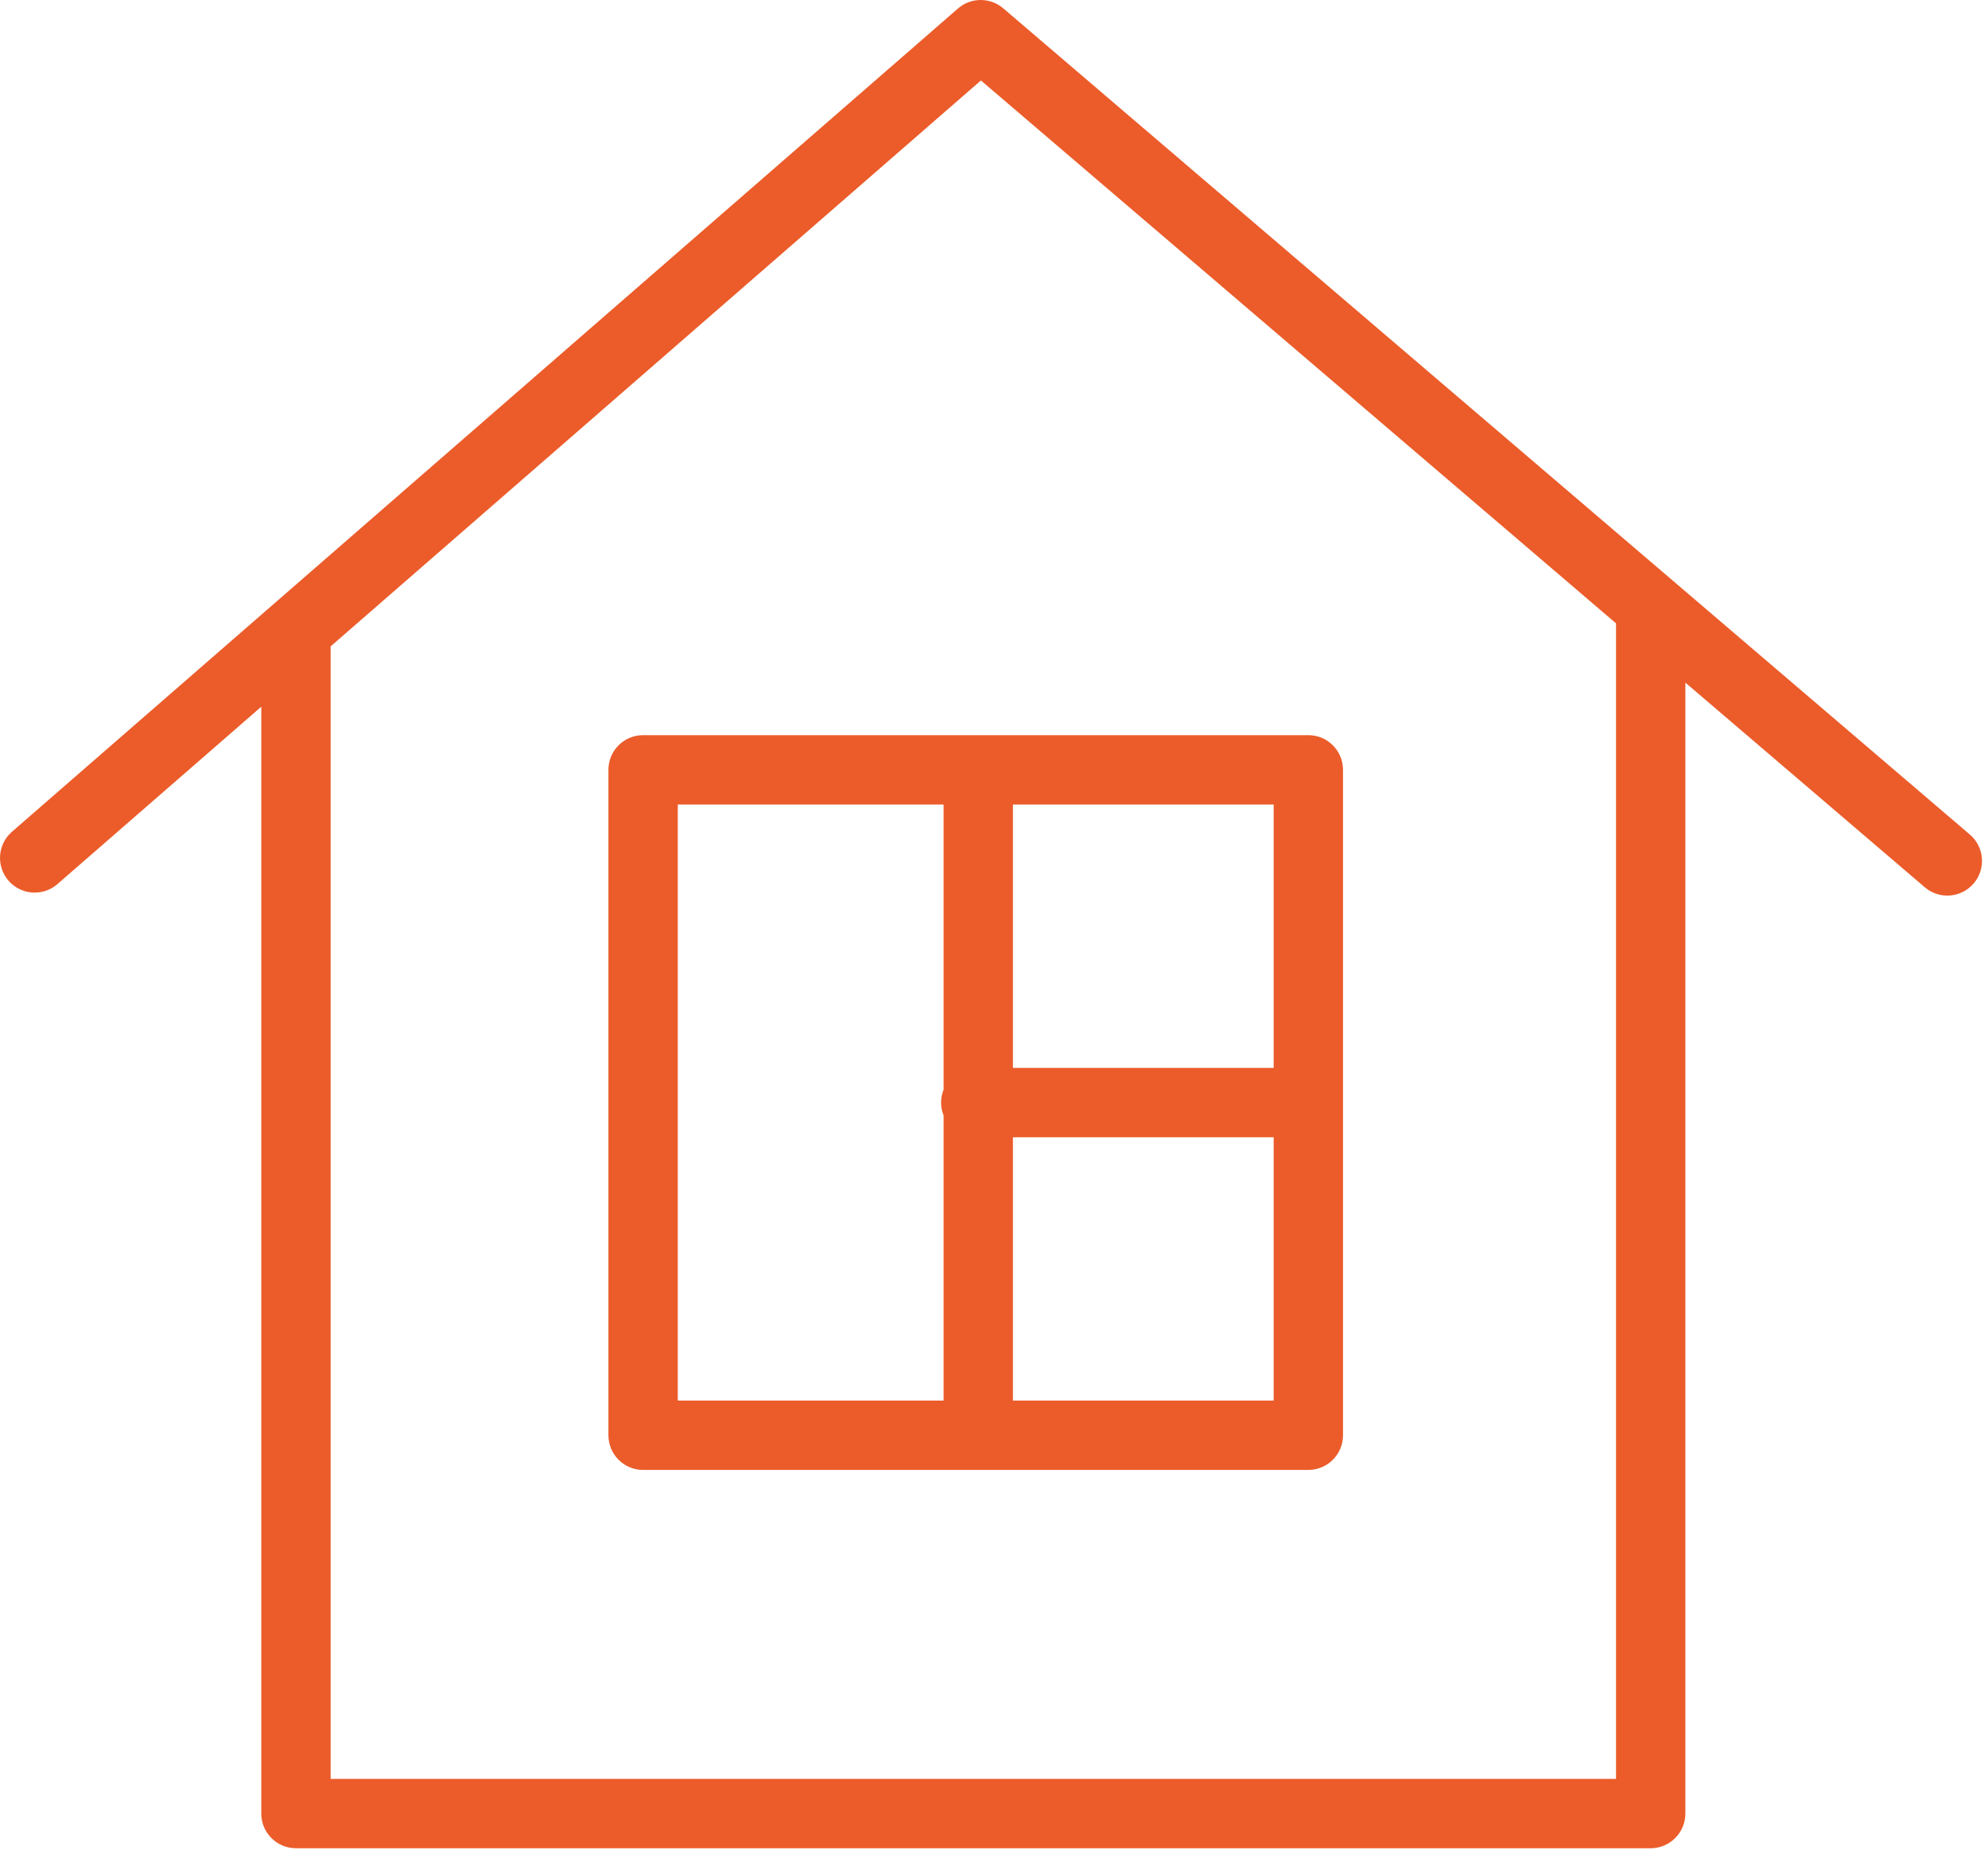 <?xml version="1.0" encoding="UTF-8"?>
<svg width="86px" height="80px" viewBox="0 0 86 80" version="1.1" xmlns="http://www.w3.org/2000/svg" xmlns:xlink="http://www.w3.org/1999/xlink">
    <title>Tilda_Icons_11mu_house</title>
    <g id="Page-1" stroke="none" stroke-width="1" fill="none" fill-rule="evenodd">
        <g id="Tilda_Icons_11mu_house" transform="translate(0, 0)" fill="#EB5C2A" fill-rule="nonzero">
            <path d="M85.215,36.095 L43.4,0.36 C42.835,-0.123 42,-0.12 41.441,0.368 L0.516,35.975 C-0.109,36.519 -0.175,37.466 0.369,38.091 C0.913,38.716 1.861,38.781 2.485,38.238 L11.303,30.566 L11.303,78.438 C11.303,79.266 11.974,79.938 12.803,79.938 L71.408,79.938 C72.236,79.938 72.908,79.266 72.908,78.438 L72.908,29.524 L83.265,38.375 C83.548,38.617 83.894,38.735 84.239,38.735 C84.663,38.735 85.084,38.557 85.381,38.21 C85.919,37.58 85.845,36.633 85.215,36.095 Z M69.908,76.939 L14.303,76.939 L14.303,27.956 L42.434,3.48 L69.908,26.96 L69.908,76.939 Z" id="Shape"></path>
            <path d="M26.32,33.296 L26.32,62.076 C26.32,62.904 26.991,63.576 27.82,63.576 L56.598,63.576 C57.426,63.576 58.098,62.904 58.098,62.076 L58.098,33.296 C58.098,32.467 57.426,31.796 56.598,31.796 L27.82,31.796 C26.992,31.796 26.32,32.467 26.32,33.296 Z M43.819,60.576 L43.819,49.187 L55.098,49.187 L55.098,60.576 L43.819,60.576 Z M55.099,46.187 L43.819,46.187 L43.819,34.796 L55.098,34.796 L55.098,46.187 L55.099,46.187 Z M29.32,34.796 L40.819,34.796 L40.819,47.131 C40.75,47.303 40.71,47.49 40.71,47.687 C40.71,47.884 40.75,48.071 40.819,48.243 L40.819,60.575 L29.32,60.575 L29.32,34.796 Z" id="Shape"></path>
        </g>
    </g>
</svg>
